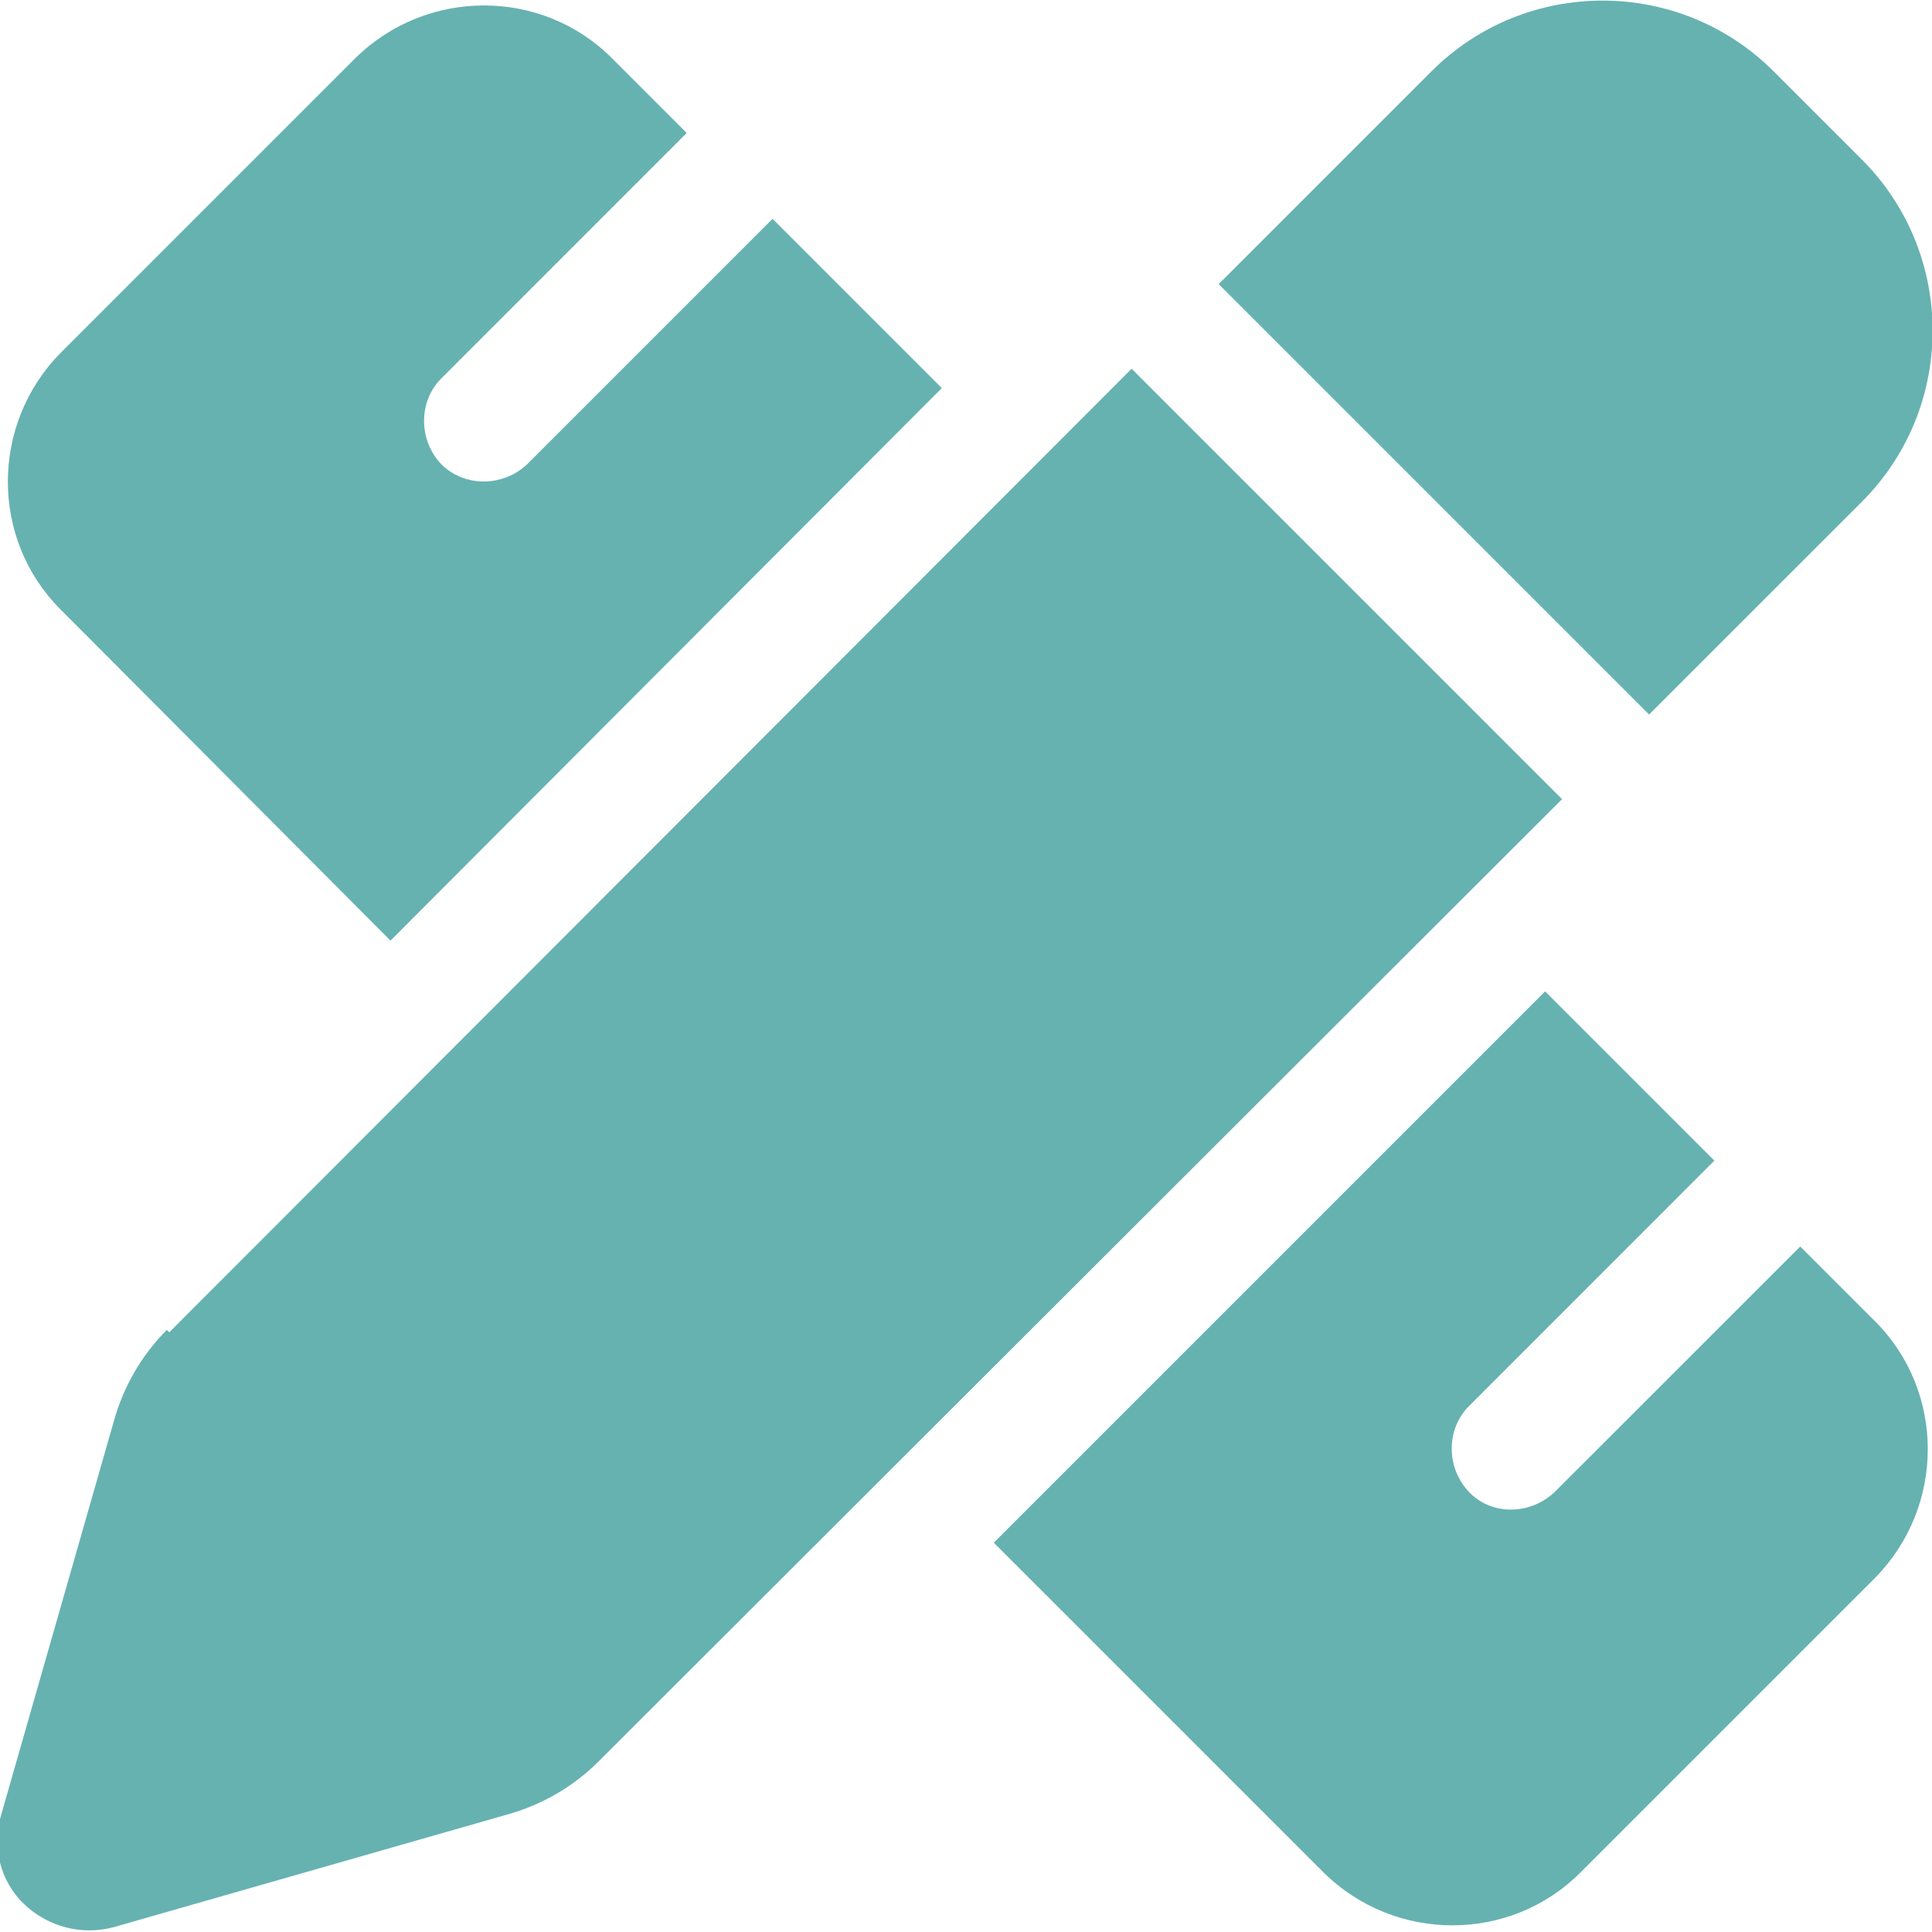 <?xml version="1.0" encoding="UTF-8"?> <svg xmlns="http://www.w3.org/2000/svg" width="48" height="48" viewBox="0 0 48 48" fill="none"><g id="Layer_1" clip-path="url(#clip0_629_24)"><path id="Vector" d="M44.065 1.772L46.258 3.965C48.601 6.308 48.601 10.123 46.258 12.466L40.971 17.752L30.278 7.059L35.565 1.772C37.907 -0.571 41.722 -0.571 44.065 1.772ZM4.205 33.101L28.115 9.161L38.809 19.855L14.869 43.765C14.238 44.395 13.457 44.846 12.586 45.086L2.824 47.88C2.043 48.09 1.202 47.88 0.601 47.309C0 46.738 -0.21 45.867 0.03 45.086L2.824 35.324C3.064 34.453 3.515 33.672 4.145 33.041L4.205 33.101ZM23.399 9.642L9.702 23.369L1.502 15.139C-0.24 13.397 -0.24 10.543 1.502 8.771L8.831 1.442C10.603 -0.3 13.457 -0.3 15.199 1.442L17.061 3.304C17.061 3.304 17.001 3.364 16.971 3.394L10.964 9.402C10.393 9.972 10.393 10.934 10.964 11.534C11.534 12.105 12.496 12.105 13.097 11.534L19.104 5.527C19.104 5.527 19.164 5.467 19.194 5.437L23.429 9.672L23.399 9.642ZM38.358 24.601L42.593 28.836C42.593 28.836 42.533 28.896 42.503 28.926L36.496 34.934C35.925 35.504 35.925 36.466 36.496 37.066C37.066 37.667 38.028 37.637 38.628 37.066L44.636 31.059C44.636 31.059 44.696 30.999 44.726 30.969L46.588 32.831C48.331 34.573 48.331 37.427 46.588 39.199L39.259 46.528C37.517 48.27 34.663 48.27 32.891 46.528L24.691 38.328L38.388 24.631L38.358 24.601Z" fill="#66B2B1"></path></g><defs><clipPath id="clip0_629_24"><rect width="48" height="48" fill="white"></rect></clipPath></defs></svg> 